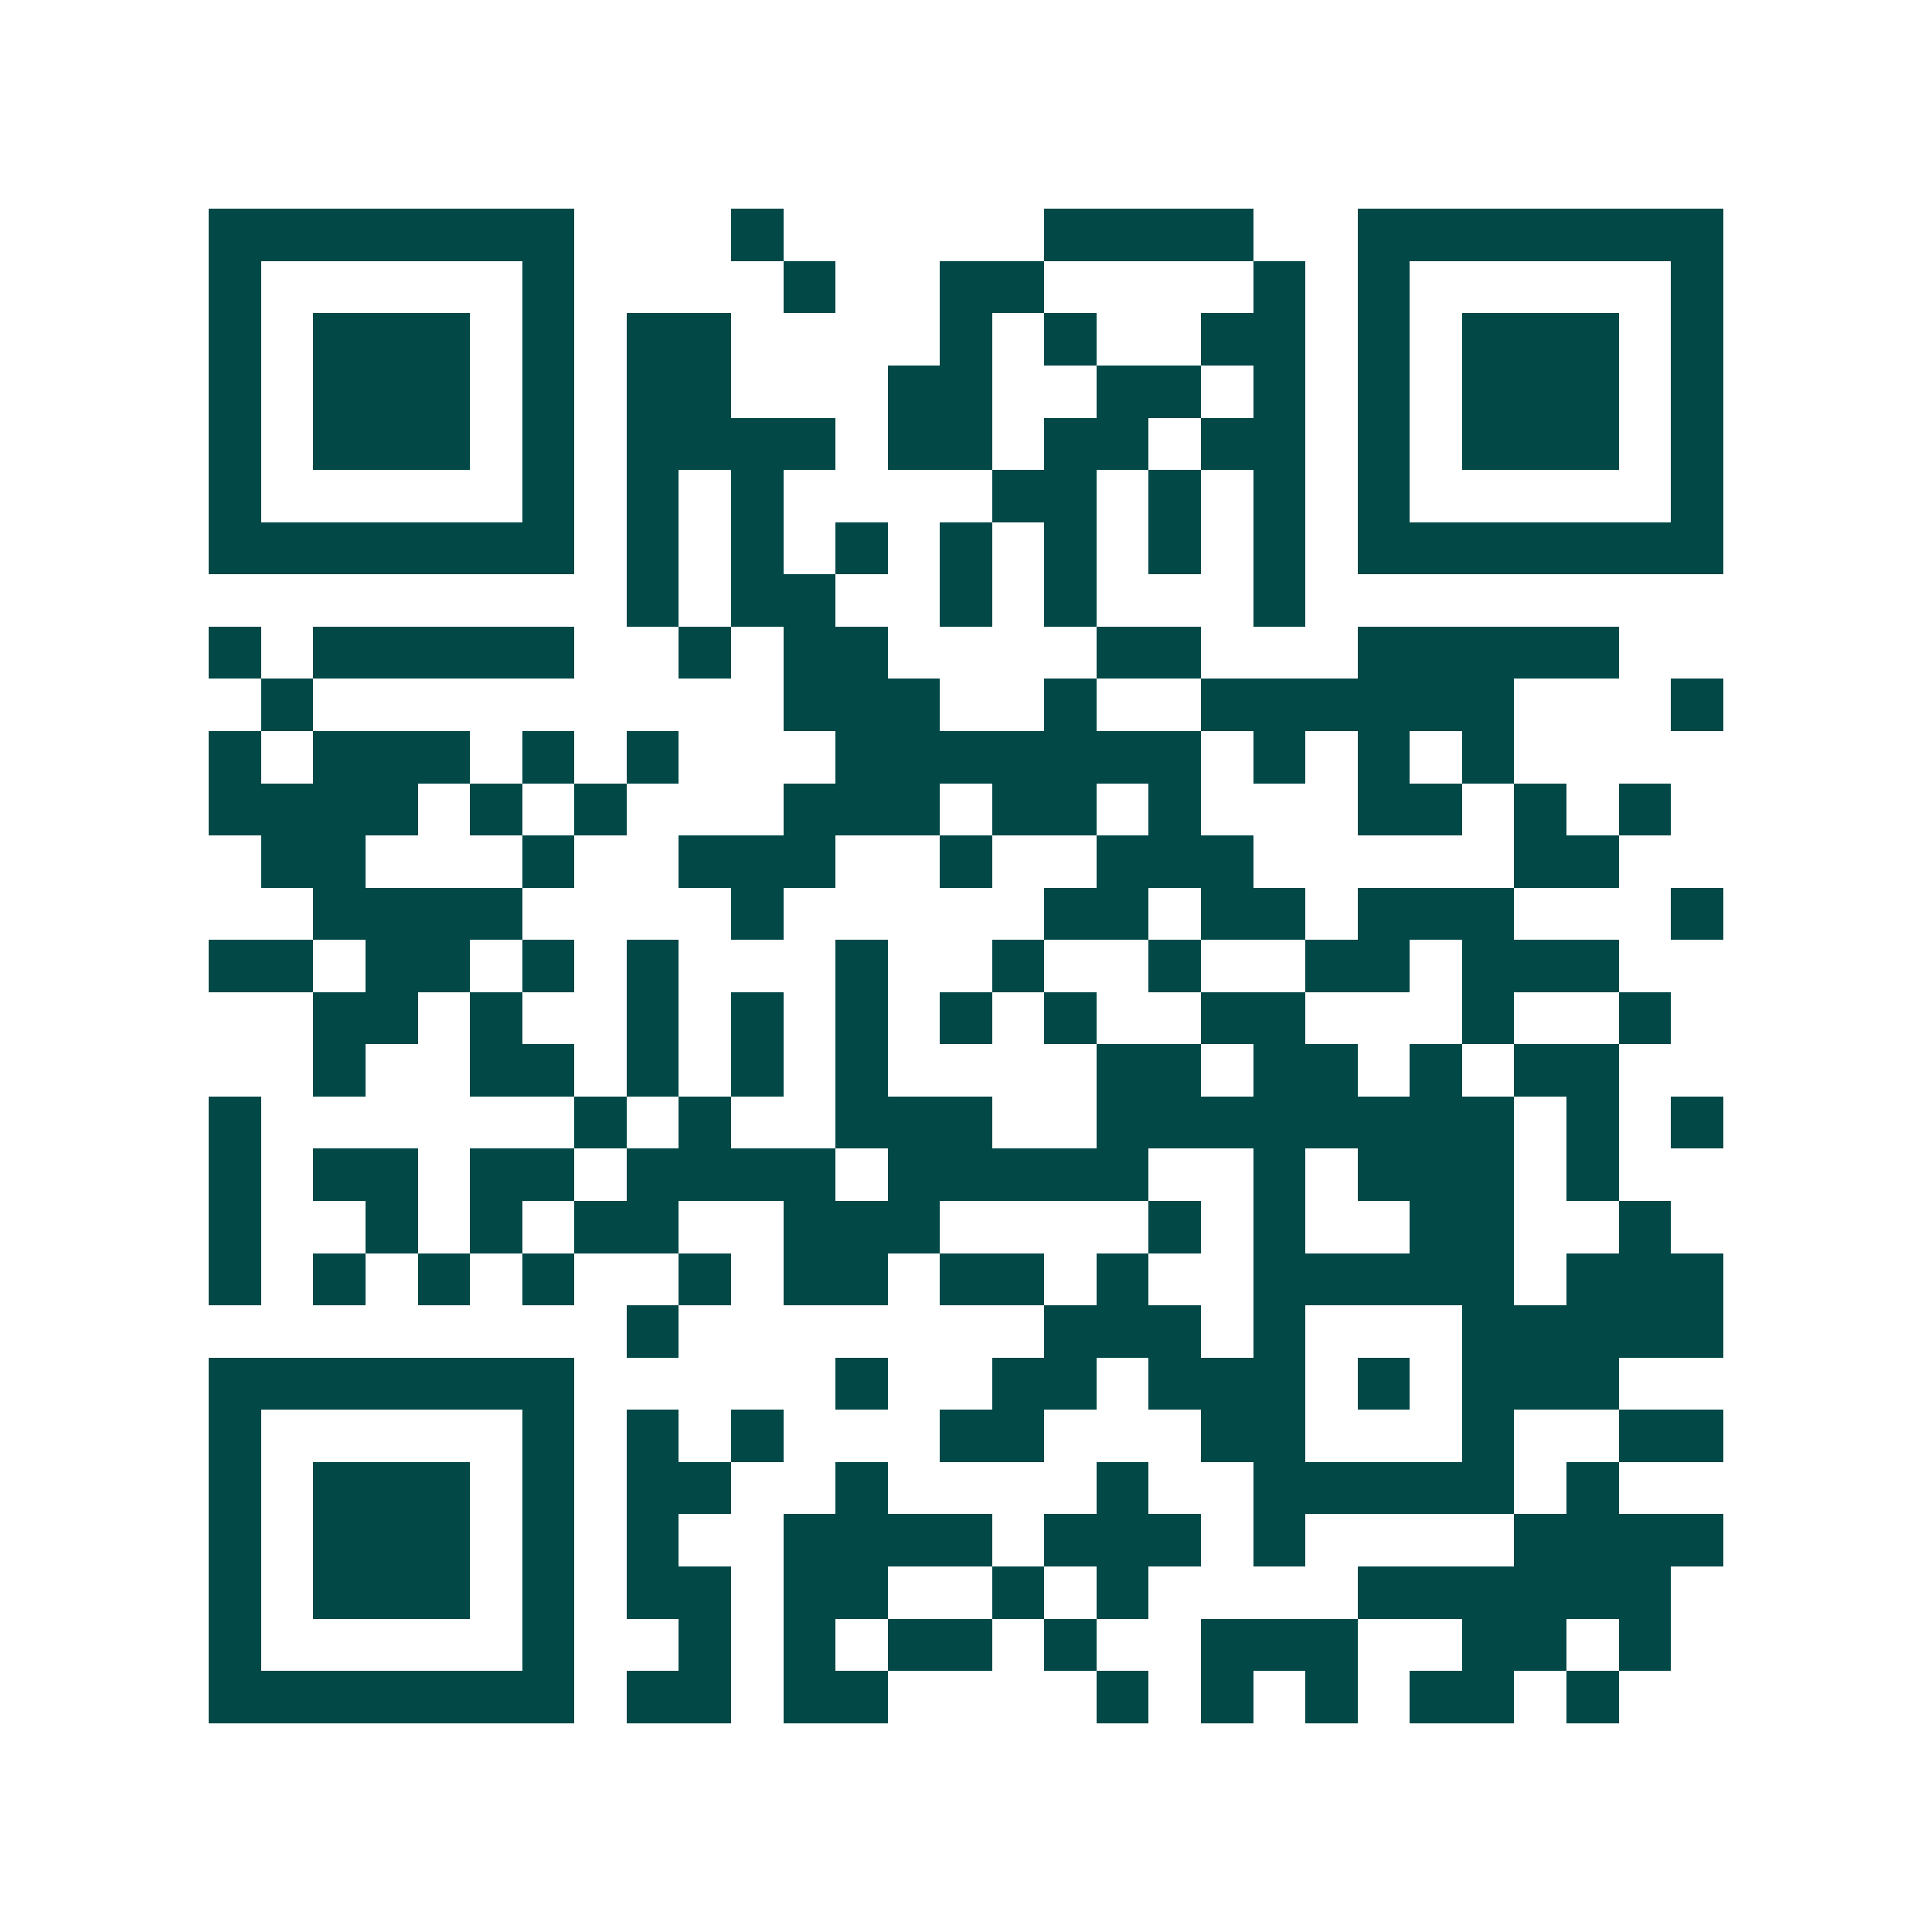 <svg xmlns="http://www.w3.org/2000/svg" width="200" height="200" viewBox="0 0 37 37" shape-rendering="crispEdges"><path fill="#ffffff" d="M0 0h37v37H0z"/><path stroke="#014847" d="M4 4.5h7m3 0h1m5 0h4m2 0h7M4 5.5h1m5 0h1m4 0h1m2 0h2m4 0h1m1 0h1m5 0h1M4 6.5h1m1 0h3m1 0h1m1 0h2m4 0h1m1 0h1m2 0h2m1 0h1m1 0h3m1 0h1M4 7.5h1m1 0h3m1 0h1m1 0h2m3 0h2m2 0h2m1 0h1m1 0h1m1 0h3m1 0h1M4 8.5h1m1 0h3m1 0h1m1 0h4m1 0h2m1 0h2m1 0h2m1 0h1m1 0h3m1 0h1M4 9.5h1m5 0h1m1 0h1m1 0h1m4 0h2m1 0h1m1 0h1m1 0h1m5 0h1M4 10.5h7m1 0h1m1 0h1m1 0h1m1 0h1m1 0h1m1 0h1m1 0h1m1 0h7M12 11.5h1m1 0h2m2 0h1m1 0h1m3 0h1M4 12.5h1m1 0h5m2 0h1m1 0h2m4 0h2m3 0h5M5 13.5h1m9 0h3m2 0h1m2 0h6m3 0h1M4 14.5h1m1 0h3m1 0h1m1 0h1m3 0h7m1 0h1m1 0h1m1 0h1M4 15.5h4m1 0h1m1 0h1m3 0h3m1 0h2m1 0h1m3 0h2m1 0h1m1 0h1M5 16.5h2m3 0h1m2 0h3m2 0h1m2 0h3m5 0h2M6 17.5h4m4 0h1m5 0h2m1 0h2m1 0h3m3 0h1M4 18.5h2m1 0h2m1 0h1m1 0h1m3 0h1m2 0h1m2 0h1m2 0h2m1 0h3M6 19.5h2m1 0h1m2 0h1m1 0h1m1 0h1m1 0h1m1 0h1m2 0h2m3 0h1m2 0h1M6 20.5h1m2 0h2m1 0h1m1 0h1m1 0h1m4 0h2m1 0h2m1 0h1m1 0h2M4 21.5h1m6 0h1m1 0h1m2 0h3m2 0h8m1 0h1m1 0h1M4 22.5h1m1 0h2m1 0h2m1 0h4m1 0h5m2 0h1m1 0h3m1 0h1M4 23.5h1m2 0h1m1 0h1m1 0h2m2 0h3m4 0h1m1 0h1m2 0h2m2 0h1M4 24.5h1m1 0h1m1 0h1m1 0h1m2 0h1m1 0h2m1 0h2m1 0h1m2 0h5m1 0h3M12 25.5h1m7 0h3m1 0h1m3 0h5M4 26.5h7m5 0h1m2 0h2m1 0h3m1 0h1m1 0h3M4 27.5h1m5 0h1m1 0h1m1 0h1m3 0h2m3 0h2m3 0h1m2 0h2M4 28.5h1m1 0h3m1 0h1m1 0h2m2 0h1m4 0h1m2 0h5m1 0h1M4 29.5h1m1 0h3m1 0h1m1 0h1m2 0h4m1 0h3m1 0h1m4 0h4M4 30.5h1m1 0h3m1 0h1m1 0h2m1 0h2m2 0h1m1 0h1m4 0h6M4 31.5h1m5 0h1m2 0h1m1 0h1m1 0h2m1 0h1m2 0h3m2 0h2m1 0h1M4 32.5h7m1 0h2m1 0h2m4 0h1m1 0h1m1 0h1m1 0h2m1 0h1"/></svg>
